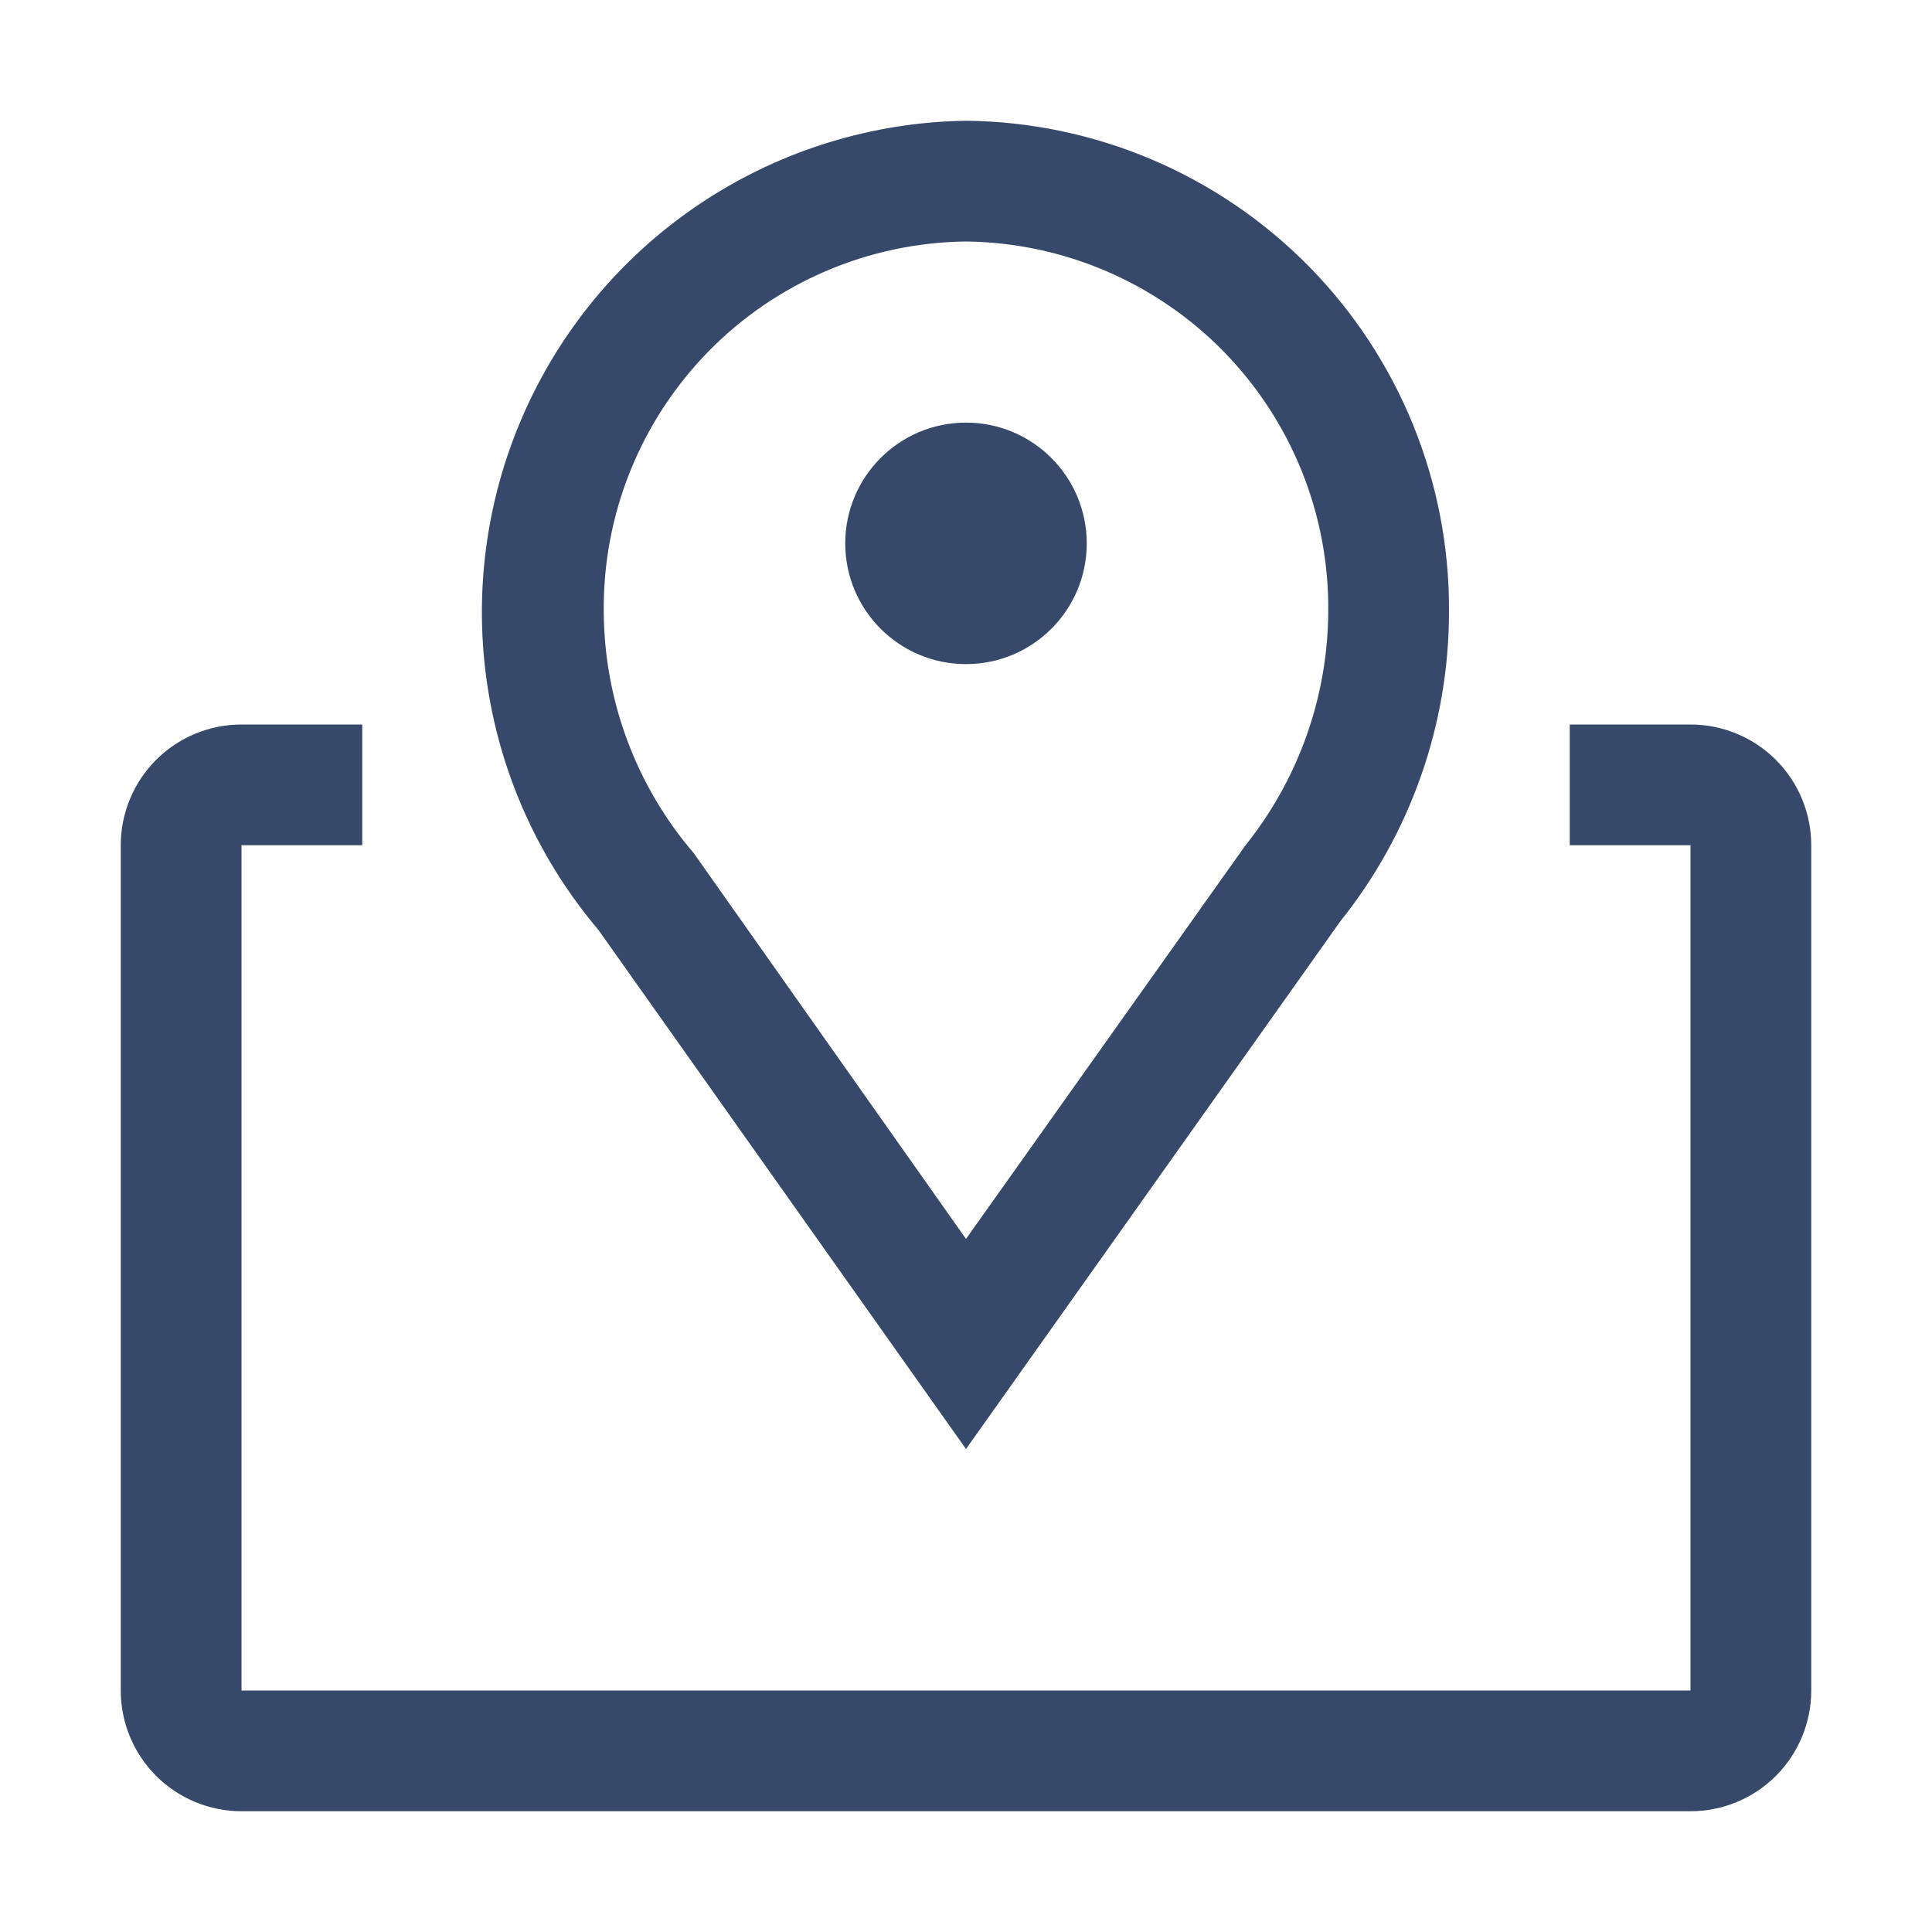 <svg xmlns="http://www.w3.org/2000/svg" width="70" height="70" viewBox="0 0 70 70" fill="none"><path d="M35 52.5L21.678 33.688C19.498 31.113 18.093 27.972 17.629 24.63C17.165 21.288 17.659 17.883 19.055 14.812C20.451 11.74 22.691 9.129 25.514 7.281C28.337 5.433 31.627 4.425 35 4.375C39.676 4.421 44.144 6.319 47.424 9.652C50.704 12.986 52.529 17.483 52.5 22.159C52.502 26.239 51.113 30.197 48.562 33.381L35 52.5ZM35 8.75C31.482 8.79 28.124 10.225 25.663 12.739C23.203 15.254 21.84 18.642 21.875 22.159C21.89 25.37 23.045 28.471 25.134 30.909L35 44.888L45.128 30.625C47.053 28.222 48.109 25.238 48.125 22.159C48.16 18.642 46.797 15.254 44.337 12.739C41.876 10.225 38.518 8.79 35 8.75Z" fill="#37496A"></path><path d="M35 24.062C37.416 24.062 39.375 22.104 39.375 19.688C39.375 17.271 37.416 15.312 35 15.312C32.584 15.312 30.625 17.271 30.625 19.688C30.625 22.104 32.584 24.062 35 24.062Z" fill="#37496A"></path><path d="M61.25 26.25H56.875V30.625H61.25V61.25H8.75V30.625H13.125V26.25H8.75C7.59 26.25 6.477 26.711 5.656 27.531C4.836 28.352 4.375 29.465 4.375 30.625V61.25C4.375 62.41 4.836 63.523 5.656 64.344C6.477 65.164 7.59 65.625 8.75 65.625H61.25C62.41 65.625 63.523 65.164 64.344 64.344C65.164 63.523 65.625 62.41 65.625 61.25V30.625C65.625 29.465 65.164 28.352 64.344 27.531C63.523 26.711 62.41 26.25 61.25 26.25Z" fill="#37496A"></path></svg>